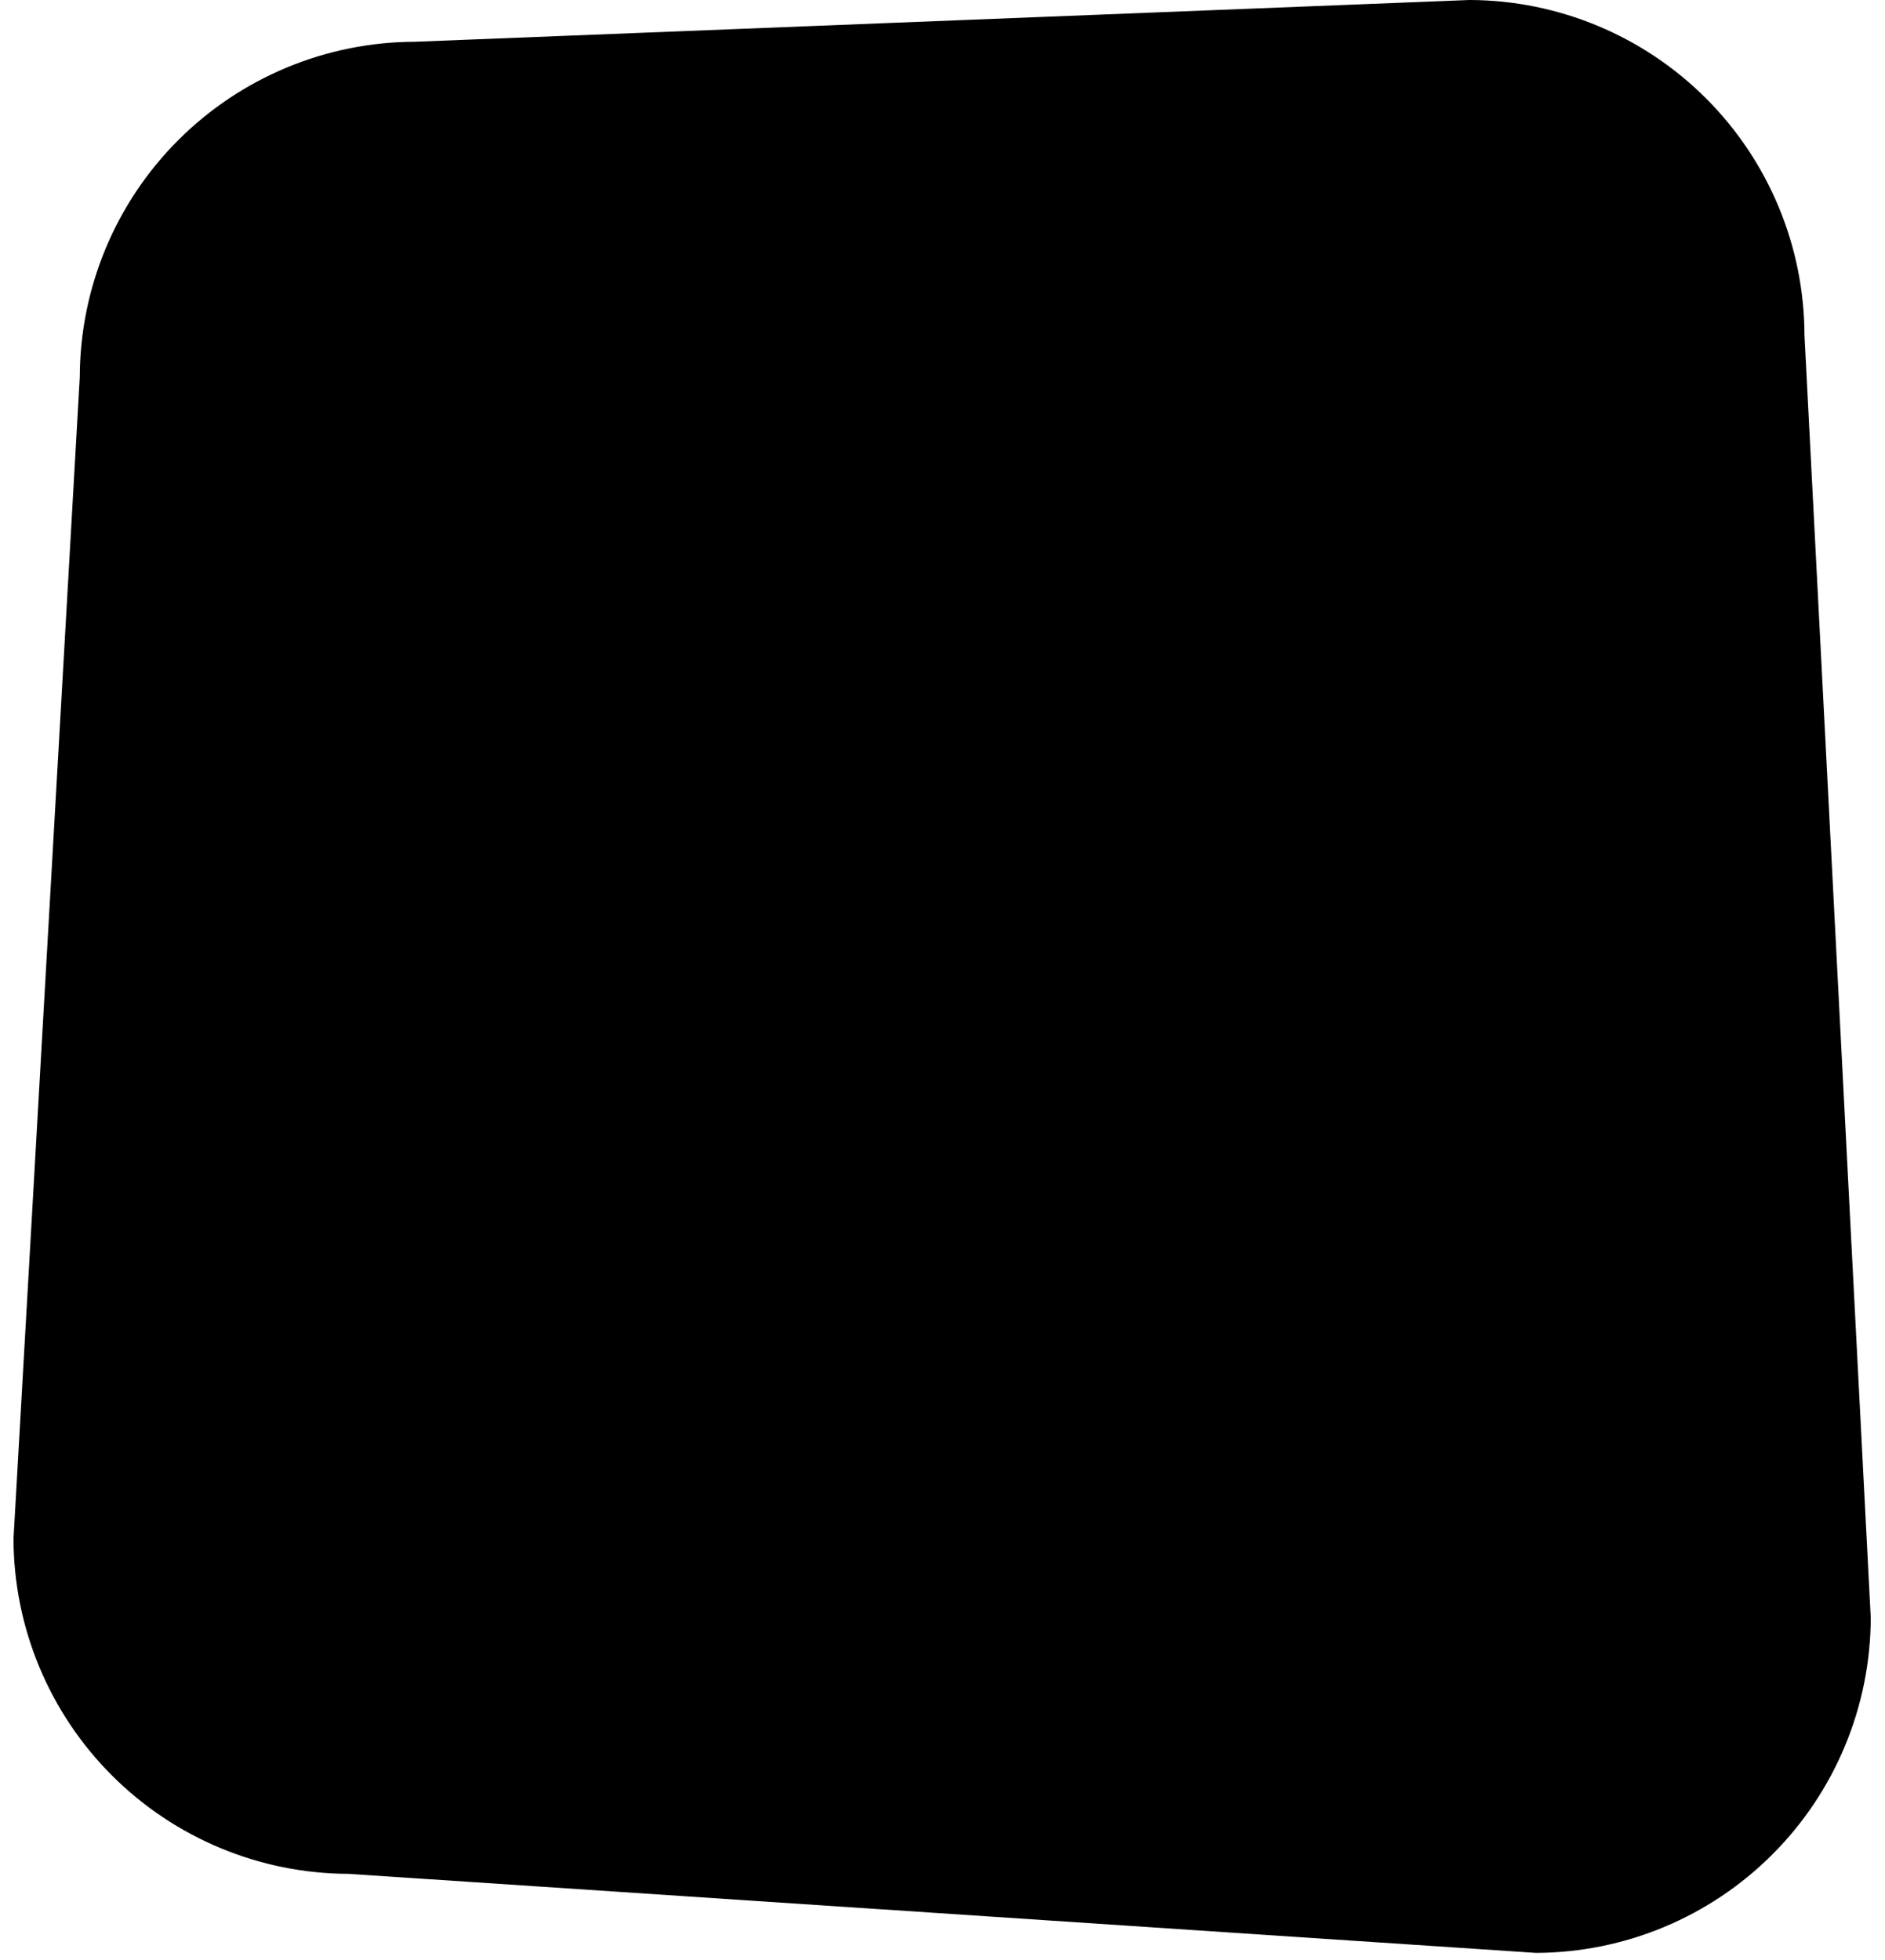 <svg width="126" height="131" viewBox="0 0 126 131" fill="none" xmlns="http://www.w3.org/2000/svg">
<path d="M102.673 130.515L23.297 125.232C17.362 125.215 11.676 122.85 7.48 118.654C3.284 114.458 0.919 108.772 0.902 102.838L5.333 25.192C5.348 19.256 7.712 13.569 11.909 9.371C16.105 5.174 21.792 2.808 27.727 2.791L98.242 -0.001C104.173 0.022 109.854 2.389 114.046 6.584C118.238 10.78 120.6 16.463 120.617 22.394L125.048 108.121C125.031 114.051 122.669 119.735 118.477 123.93C114.285 128.126 108.604 130.493 102.673 130.515Z" fill="#000"/>
</svg>
